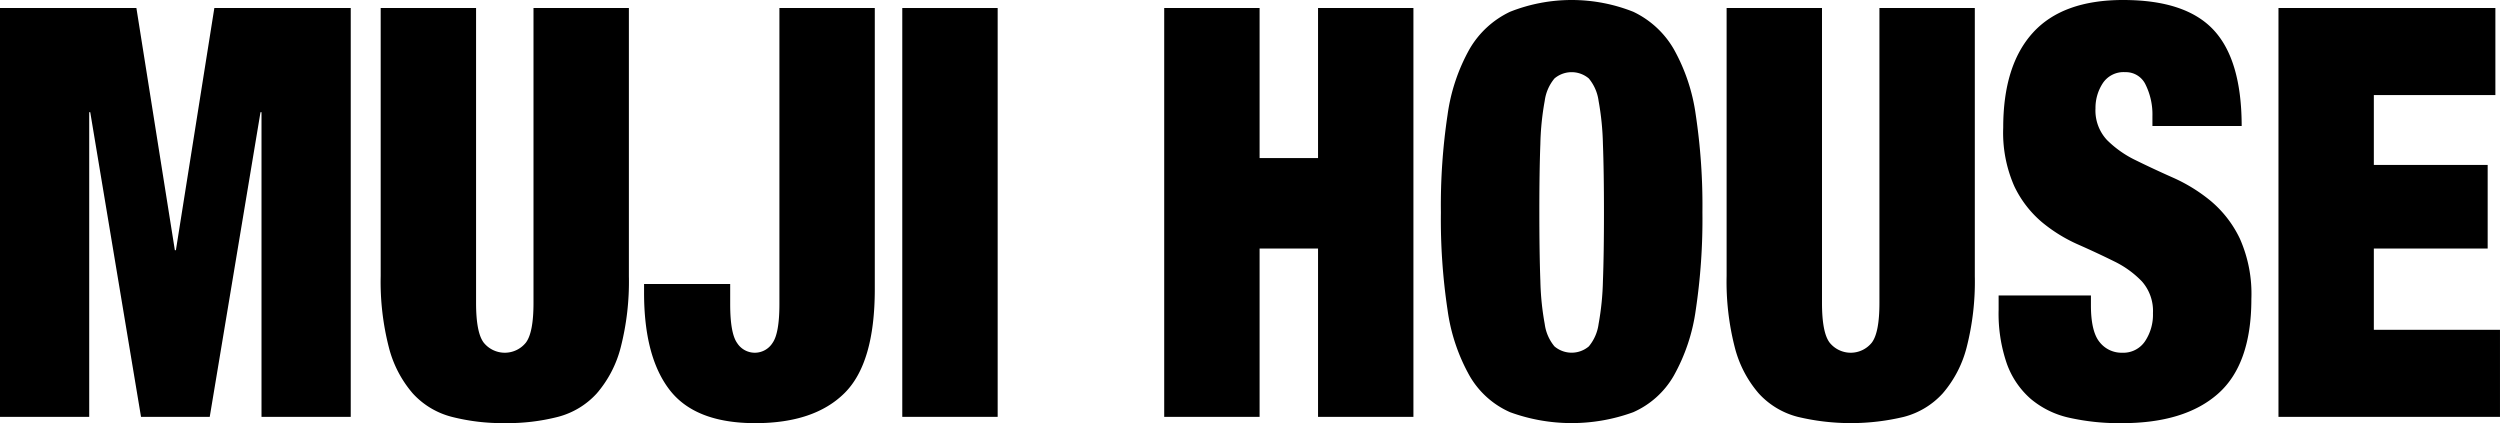 <svg xmlns="http://www.w3.org/2000/svg" xmlns:xlink="http://www.w3.org/1999/xlink" width="312.502" height="52.895" viewBox="0 0 312.502 52.895">
  <defs>
    <clipPath id="clip-path">
      <rect id="長方形_35417" data-name="長方形 35417" width="312.502" height="52.895"/>
    </clipPath>
  </defs>
  <g id="グループ_65886" data-name="グループ 65886" transform="translate(-8389 11012)">
    <g id="グループ_65888" data-name="グループ 65888" transform="translate(8389 -11012)">
      <path id="パス_117738" data-name="パス 117738" d="M26.793.56,21.987,30.837h-.129L17.05.56H0V51.666H11.152V13.587h.129l6.347,38.079h8.589l6.345-38.079h.127V51.666H43.843V.56Z" transform="translate(0 0.442)"/>
      <g id="グループ_65887" data-name="グループ 65887" transform="translate(0 0)">
        <g id="グループ_65886-2" data-name="グループ 65886" clip-path="url(#clip-path)">
          <path id="パス_117739" data-name="パス 117739" d="M38.516,37.422q0,3.723.963,4.975a3.383,3.383,0,0,0,5.255,0q.961-1.253.961-4.975V.56H57.618v33.5A33.115,33.115,0,0,1,56.592,43a14.176,14.176,0,0,1-2.981,5.726,9.943,9.943,0,0,1-4.84,2.935,25.43,25.43,0,0,1-6.666.787,25.544,25.544,0,0,1-6.635-.787A9.93,9.93,0,0,1,30.6,48.731,14.13,14.13,0,0,1,27.62,43a32.965,32.965,0,0,1-1.027-8.947V.56H38.516Z" transform="translate(20.993 0.442)"/>
          <path id="パス_117740" data-name="パス 117740" d="M73.835,35.7q0,9.233-3.781,12.991T58.9,52.453q-7.5,0-10.706-4.151t-3.2-12.168V35.06H55.759v2.505q0,3.65.866,4.867a2.618,2.618,0,0,0,4.423,0q.864-1.216.864-4.867V.56H73.835Z" transform="translate(35.515 0.442)"/>
          <rect id="長方形_35416" data-name="長方形 35416" width="11.923" height="51.105" transform="translate(112.786 1.002)"/>
          <path id="パス_117741" data-name="パス 117741" d="M93.25.56V19.313h7.306V.56h11.923V51.666H100.556V30.622H93.25V51.666H81.327V.56Z" transform="translate(64.2 0.442)"/>
          <path id="パス_117742" data-name="パス 117742" d="M101.489,14.351a23.215,23.215,0,0,1,2.756-8.231,11.574,11.574,0,0,1,5.064-4.652,20.894,20.894,0,0,1,15.384,0,11.589,11.589,0,0,1,5.062,4.652,23.25,23.25,0,0,1,2.757,8.231,76.4,76.4,0,0,1,.834,12.2,76.383,76.383,0,0,1-.834,12.2,23.237,23.237,0,0,1-2.757,8.231,10.919,10.919,0,0,1-5.062,4.545,22.432,22.432,0,0,1-15.384,0,10.906,10.906,0,0,1-5.064-4.545,23.2,23.2,0,0,1-2.756-8.231,76.173,76.173,0,0,1-.834-12.2,76.189,76.189,0,0,1,.834-12.2m11.6,20.757a33.906,33.906,0,0,0,.546,5.4,5.484,5.484,0,0,0,1.217,2.791,3.322,3.322,0,0,0,4.295,0,5.5,5.5,0,0,0,1.219-2.791,34.146,34.146,0,0,0,.544-5.4q.129-3.4.129-8.553T120.909,18a34.194,34.194,0,0,0-.544-5.4,5.514,5.514,0,0,0-1.219-2.791,3.322,3.322,0,0,0-4.295,0,5.5,5.5,0,0,0-1.217,2.791,33.952,33.952,0,0,0-.546,5.4q-.129,3.4-.127,8.553t.127,8.553" transform="translate(79.458 0)"/>
          <path id="パス_117743" data-name="パス 117743" d="M132.537,37.422q0,3.723.963,4.975a3.383,3.383,0,0,0,5.255,0q.961-1.253.961-4.975V.56h11.923v33.5A33.116,33.116,0,0,1,150.613,43a14.176,14.176,0,0,1-2.981,5.726,9.943,9.943,0,0,1-4.84,2.935,28.48,28.48,0,0,1-13.3,0,9.93,9.93,0,0,1-4.871-2.935A14.13,14.13,0,0,1,121.641,43a32.965,32.965,0,0,1-1.027-8.947V.56h11.923Z" transform="translate(95.214 0.442)"/>
          <path id="パス_117744" data-name="パス 117744" d="M158.843,14.53a8.415,8.415,0,0,0-.832-3.9,2.72,2.72,0,0,0-2.564-1.61,3.113,3.113,0,0,0-2.822,1.4,5.64,5.64,0,0,0-.9,3.114,5.412,5.412,0,0,0,1.442,3.972,13.172,13.172,0,0,0,3.622,2.541q2.18,1.074,4.679,2.183a20.464,20.464,0,0,1,4.677,2.9,14.047,14.047,0,0,1,3.622,4.688,16.983,16.983,0,0,1,1.444,7.551q0,8.16-4.168,11.846T155,52.895a28.536,28.536,0,0,1-6.571-.68,11.2,11.2,0,0,1-4.806-2.362,10.571,10.571,0,0,1-2.981-4.4,19.193,19.193,0,0,1-1.025-6.728V36.933h11.538V38.15q0,3.293,1.09,4.617a3.477,3.477,0,0,0,2.82,1.324,3.261,3.261,0,0,0,2.852-1.432,6,6,0,0,0,.993-3.507,5.574,5.574,0,0,0-1.378-3.972,12.142,12.142,0,0,0-3.461-2.505q-2.086-1.036-4.52-2.112a19.3,19.3,0,0,1-4.518-2.791,13.448,13.448,0,0,1-3.463-4.509,16.57,16.57,0,0,1-1.378-7.3q0-7.8,3.718-11.882T155.189,0Q163.01,0,166.5,3.758T170,15.747H158.843Z" transform="translate(110.212 0)"/>
          <path id="パス_117745" data-name="パス 117745" d="M186.279.56V11.44H171.086v8.732h14.229v10.45H171.086V40.786h15.768v10.88H159.165V.56Z" transform="translate(125.646 0.442)"/>
        </g>
      </g>
    </g>
  </g>
</svg>
